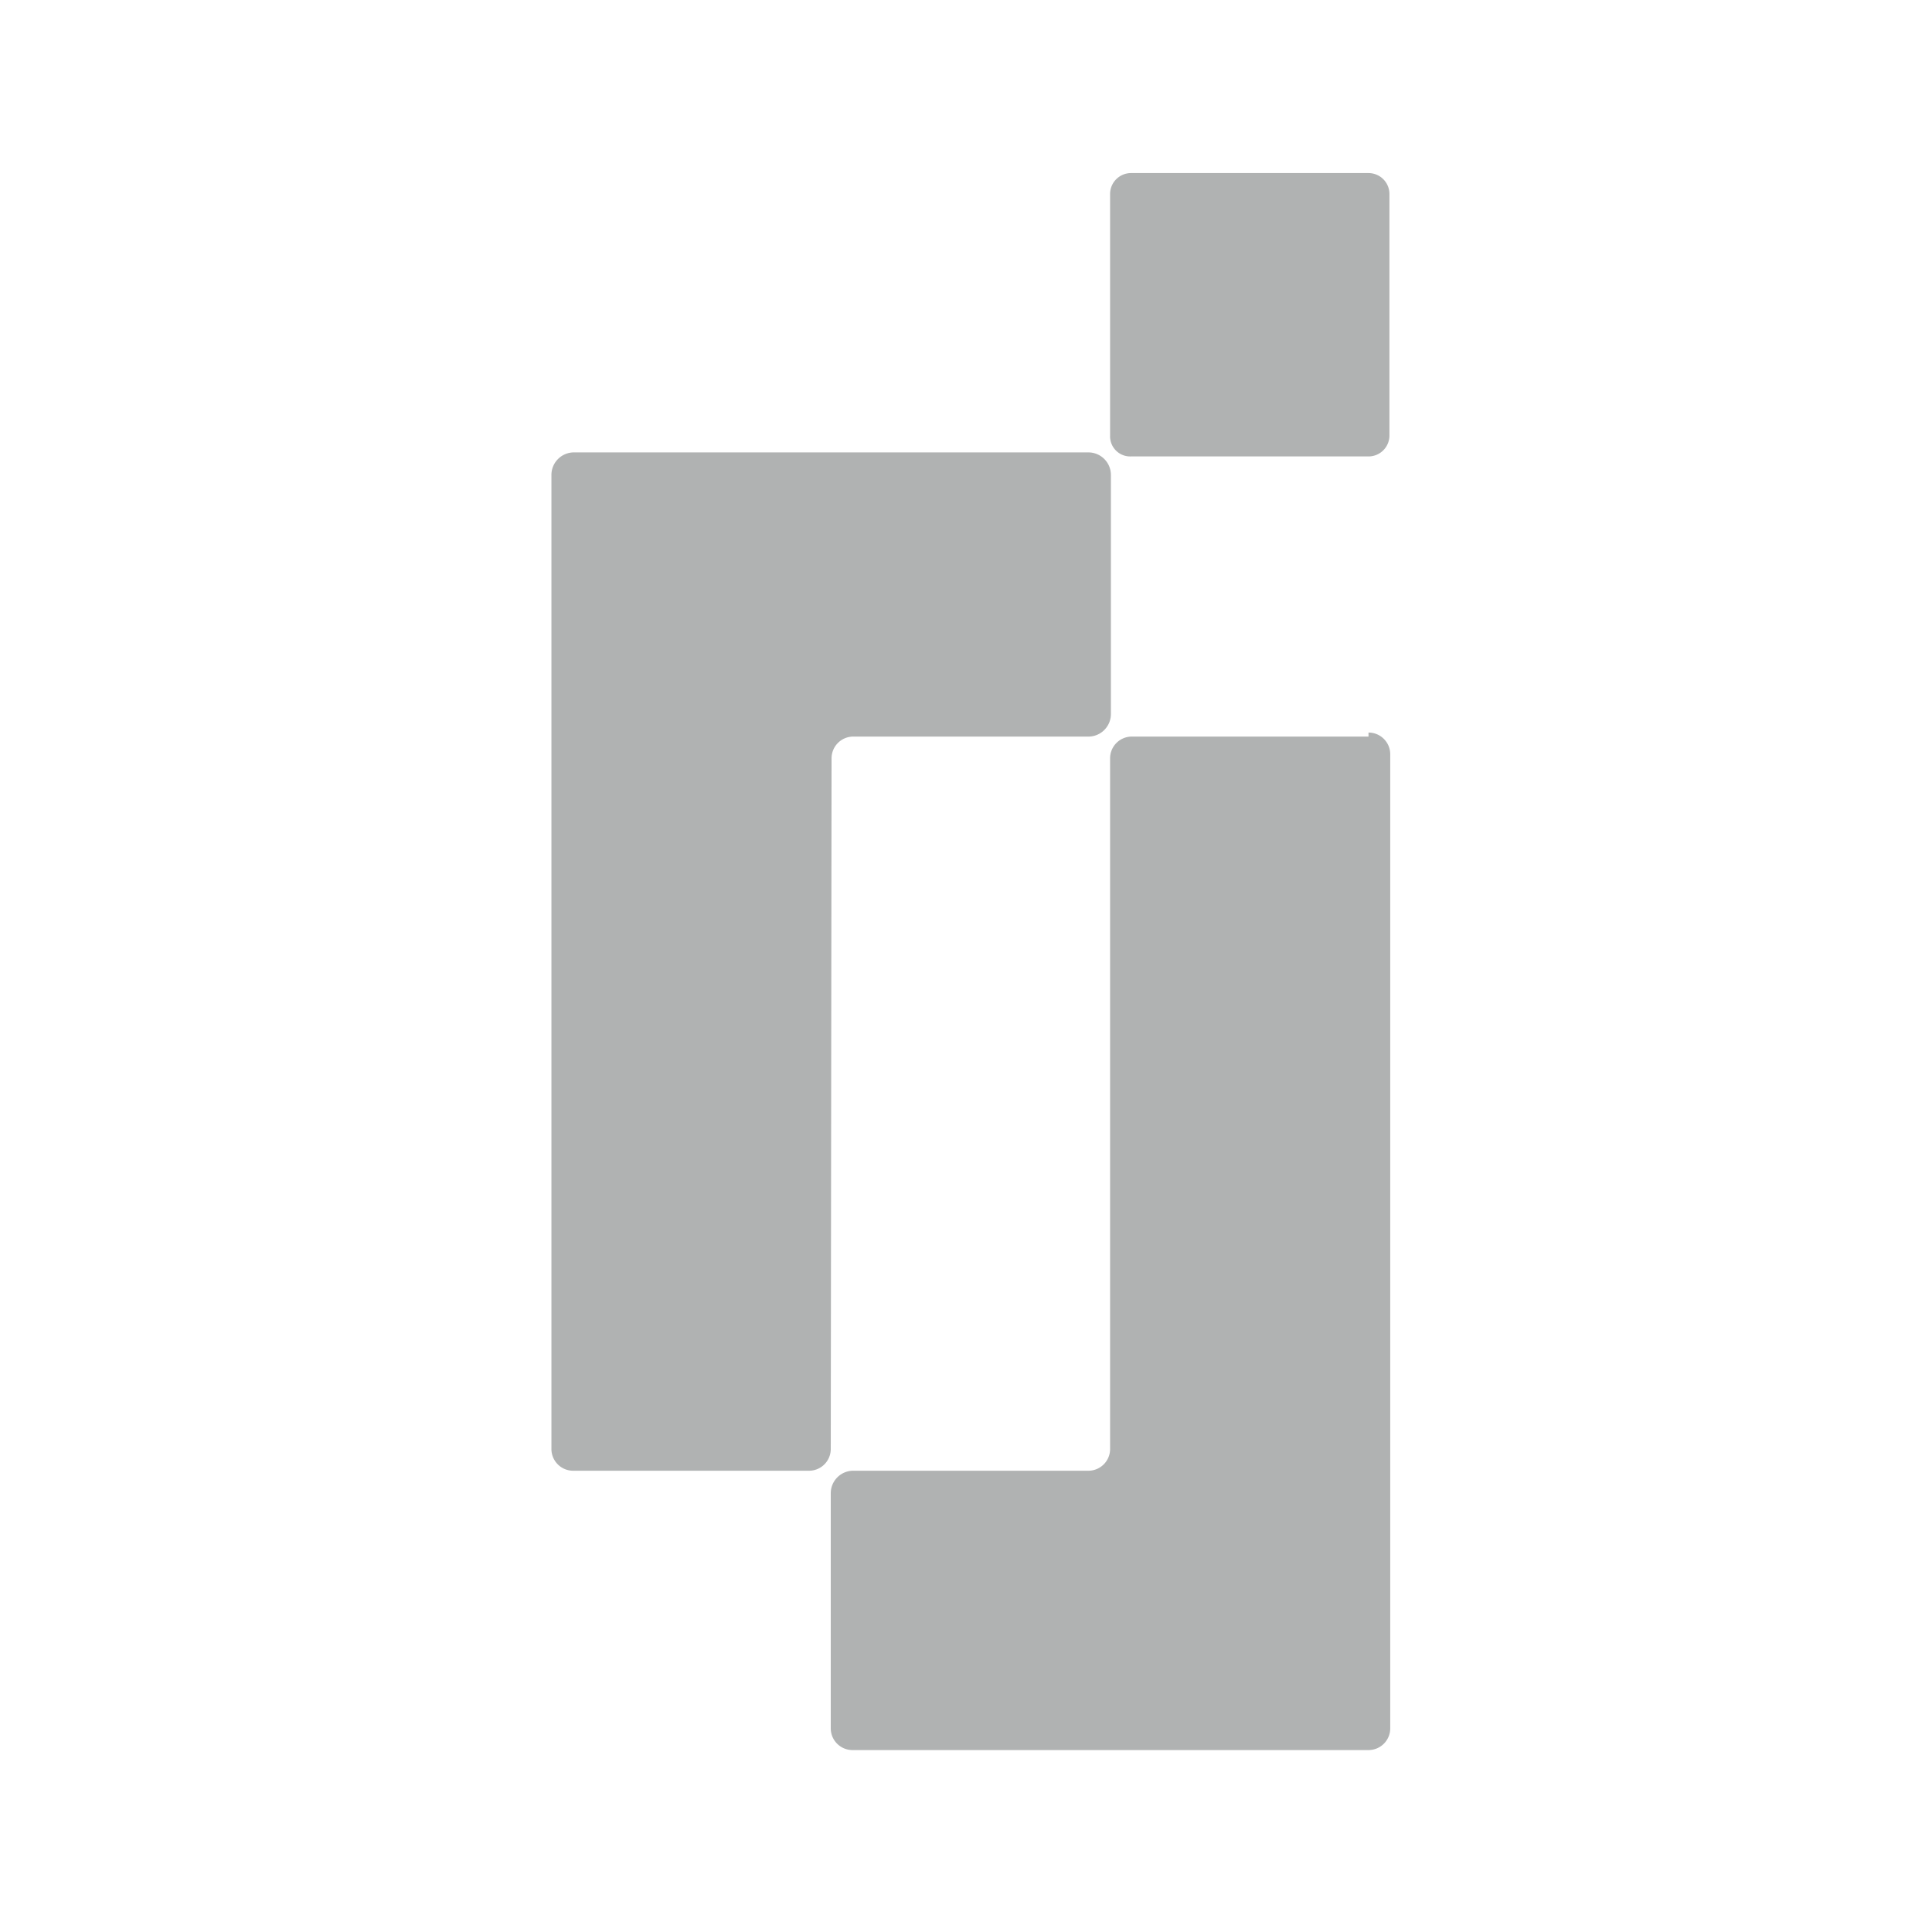 <svg id="Layer_1" data-name="Layer 1" xmlns="http://www.w3.org/2000/svg" viewBox="0 0 24 24"><defs><style>.cls-1{fill:#b0b2b2;}}</style></defs><path class="cls-1" d="M17,2.15H14.05a.26.26,0,0,0-.26.26v3a.25.25,0,0,0,.26.26H17a.26.26,0,0,0,.26-.26V2.41A.26.26,0,0,0,17,2.15Zm0,7H14.06a.27.27,0,0,0-.27.27V18a.27.27,0,0,1-.27.27H10.59a.28.28,0,0,0-.27.28v2.92a.27.27,0,0,0,.27.27H17a.27.27,0,0,0,.27-.27V9.37A.27.27,0,0,0,17,9.1Zm-6.67.27a.27.27,0,0,1,.27-.27h2.93a.28.28,0,0,0,.27-.28V5.9a.28.28,0,0,0-.27-.28H7.12a.28.28,0,0,0-.27.28V18a.27.27,0,0,0,.27.27h2.93a.27.27,0,0,0,.27-.27Z"/></svg>
